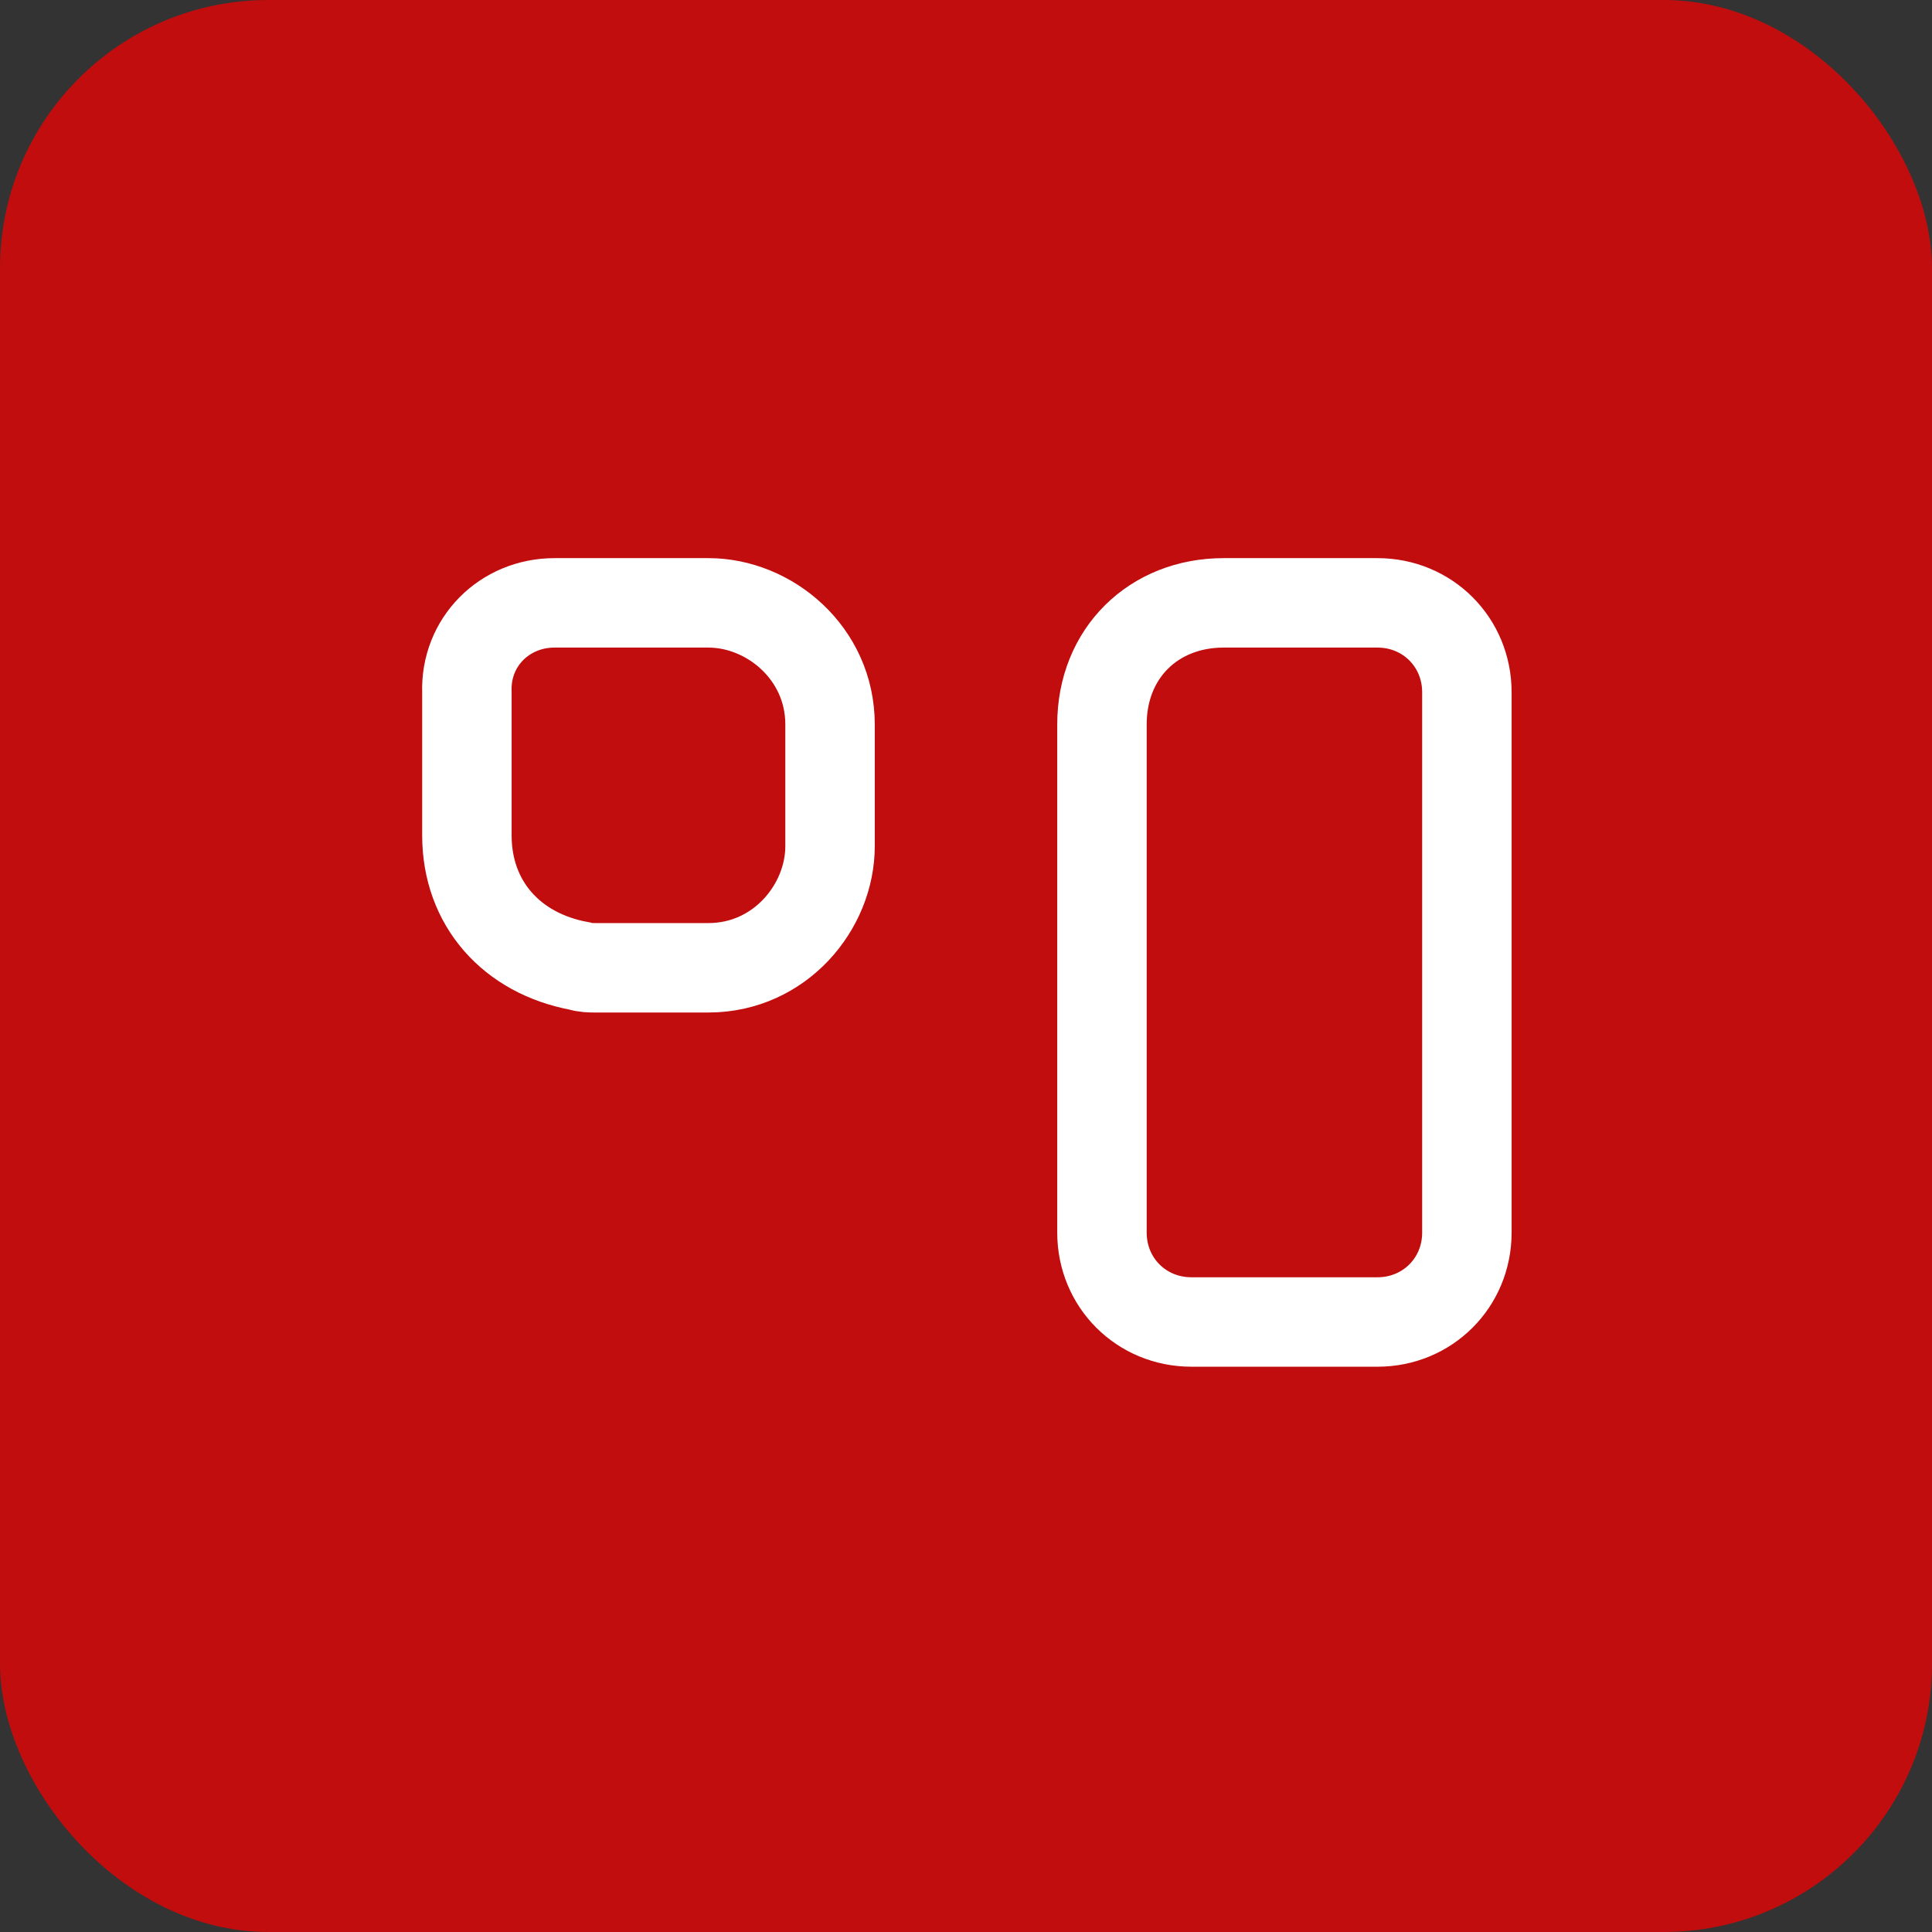 <?xml version="1.0" encoding="UTF-8"?>
<svg width="108px" height="108px" viewBox="0 0 108 108" version="1.1" xmlns="http://www.w3.org/2000/svg" xmlns:xlink="http://www.w3.org/1999/xlink">
    <rect x="0" y="0" width="108" height="108" fill="#333333" stroke="none"/>
    <title>未命名</title>
    <g id="页面-1" stroke="none" stroke-width="1" fill="none" fill-rule="evenodd">
        <g id="编组-2">
            <rect id="矩形" fill="#C10D0D" x="0" y="0" width="108" height="108" rx="15"></rect>
            <path d="M68.4,33.7 L77,33.7 C79.8,33.7 82,35.9 82,38.7 L82,68.9 C82,71.7 79.8,73.9 77,73.9 L66.6,73.9 C63.8,73.9 61.6,71.7 61.6,68.9 L61.6,40.5 C61.6,36.5 64.5,33.7 68.4,33.7 Z" id="路径" stroke="#FFFFFF" stroke-width="5"></path>
            <path d="M31,33.7 L39.6,33.7 C43,33.7 46.4,36.5 46.4,40.5 L46.4,47.3 C46.4,50.7 43.6,54.1 39.6,54.1 L33.3,54.1 C33,54.1 32.7,54.1 32.4,54 C28.6,53.3 26.1,50.5 26.1,46.7 L26.1,38.7 C26,35.9 28.2,33.7 31,33.7 Z" id="路径" stroke="#FFFFFF" stroke-width="5"></path>
        </g>
    </g>
</svg>